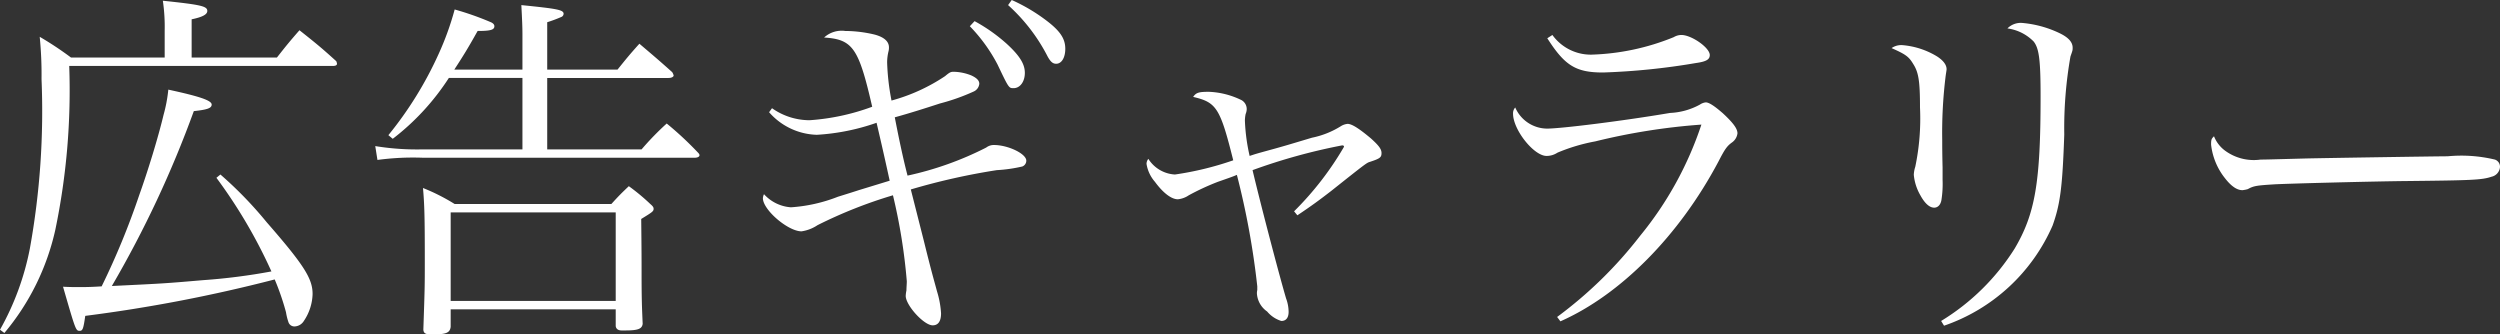 <svg xmlns="http://www.w3.org/2000/svg" width="137.24" height="18.36" viewBox="0 0 137.24 18.36">
  <rect x="0" y="0" width="137.24" height="18.36" fill="#333333" stroke="none"/>
  <path id="nav-gallery" d="M12.6-7.18a27.809,27.809,0,0,1,3.02,5.14,33.172,33.172,0,0,1-3.76.48c-2.1.18-2.1.18-5,.32a58.868,58.868,0,0,0,4.5-9.6c.74-.08.98-.16.98-.36,0-.22-.62-.44-2.38-.82a8,8,0,0,1-.26,1.38c-.3,1.26-.86,3.08-1.34,4.42a41.608,41.608,0,0,1-2.06,5c-.64.04-.9.04-1.3.04-.16,0-.46,0-.82-.02.7,2.42.7,2.42.92,2.42.16,0,.2-.12.3-.82a83.366,83.366,0,0,0,10.4-2A13.943,13.943,0,0,1,16.42.2a3.18,3.18,0,0,0,.14.56.34.34,0,0,0,.34.22.622.622,0,0,0,.5-.3A2.771,2.771,0,0,0,17.88-.8c0-.84-.46-1.58-2.52-3.94a21.62,21.62,0,0,0-2.54-2.62Zm-1.36-6.6v-2.1c.58-.12.86-.26.86-.46,0-.26-.34-.34-2.44-.56a9.973,9.973,0,0,1,.1,1.66v1.46H4.62A18.315,18.315,0,0,0,2.9-14.92,21.11,21.11,0,0,1,3-12.6a42.328,42.328,0,0,1-.64,9.3A14.8,14.8,0,0,1,.72,1.16l.24.18a13.287,13.287,0,0,0,2.8-5.68,37.549,37.549,0,0,0,.76-8.98H19c.14,0,.22-.04.22-.12a.509.509,0,0,0-.04-.14c-.86-.78-1.14-1-2.02-1.7-.56.64-.72.84-1.24,1.5Zm14.42.66c.48-.74.72-1.12,1.28-2.12.7,0,.92-.06.92-.26q0-.15-.24-.24a16.007,16.007,0,0,0-1.94-.68,15.775,15.775,0,0,1-.88,2.44,20.256,20.256,0,0,1-2.76,4.46l.24.2a13.3,13.3,0,0,0,3.08-3.34H29.4v3.92H23.96a14.242,14.242,0,0,1-2.64-.18l.12.76a14.6,14.6,0,0,1,2.52-.12H38.84c.18,0,.28-.06.28-.14,0-.04-.02-.08-.1-.16a18.453,18.453,0,0,0-1.7-1.58,15.491,15.491,0,0,0-1.38,1.42H30.76v-3.92h6.66c.16,0,.28-.06.28-.14a.615.615,0,0,0-.08-.18c-.76-.68-1-.88-1.8-1.56-.54.6-.7.8-1.2,1.42H30.76v-2.6a7.511,7.511,0,0,0,.8-.3.2.2,0,0,0,.1-.16c0-.22-.34-.28-2.32-.48.04.78.06,1.16.06,1.64v1.9ZM25.46.04h9.06V.96c.02.16.14.24.32.24h.2c.7,0,.92-.08.96-.36-.04-.94-.06-1.34-.06-2.88,0-.6,0-1.1-.02-2.88.62-.38.68-.42.68-.56,0-.08-.04-.14-.18-.26a11.361,11.361,0,0,0-1.18-.98c-.42.4-.56.54-.96.98h-8.6a10.935,10.935,0,0,0-1.74-.88c.08.9.1,1.56.1,3.96,0,1.42,0,1.48-.08,3.82.02.2.12.26.46.26.78,0,1-.08,1.04-.42Zm0-5.32h9.06V-.42H25.46Zm17.48-5.5a3.609,3.609,0,0,0,2.62,1.24,11.965,11.965,0,0,0,3.28-.66c.14.6.38,1.62.72,3.18l-1.7.52q-.27.09-1.14.36a8.612,8.612,0,0,1-2.58.58,2.2,2.2,0,0,1-1.48-.72.607.607,0,0,0-.06.22c0,.64,1.38,1.82,2.12,1.82a2.156,2.156,0,0,0,.88-.34,25.38,25.38,0,0,1,4.14-1.64A31.209,31.209,0,0,1,50.5-1.5c0,.12-.02.36-.02.5a2.007,2.007,0,0,0-.04.3c0,.52,1,1.62,1.48,1.62.3,0,.46-.22.46-.66a5.088,5.088,0,0,0-.22-1.2c-.2-.74-.3-1.06-.72-2.76l-.72-2.84A36.12,36.12,0,0,1,55.44-7.6a8.2,8.2,0,0,0,1.4-.2.343.343,0,0,0,.22-.32c0-.38-1-.86-1.78-.86a.69.69,0,0,0-.42.14A17.741,17.741,0,0,1,50.54-7.3c-.24-.92-.48-2.06-.7-3.2.8-.22,1.62-.48,2.48-.76a11.268,11.268,0,0,0,1.86-.66.521.521,0,0,0,.3-.42c0-.18-.14-.32-.44-.46a2.75,2.75,0,0,0-.96-.2c-.16,0-.22.02-.48.24a10,10,0,0,1-2.94,1.34,12.831,12.831,0,0,1-.24-2.1,2.625,2.625,0,0,1,.08-.62.828.828,0,0,0,.02-.2c0-.32-.26-.56-.78-.7a7.044,7.044,0,0,0-1.62-.2,1.427,1.427,0,0,0-1.16.36c1.58.1,1.9.58,2.64,3.8a12.263,12.263,0,0,1-3.44.74A3.589,3.589,0,0,1,43.1-11ZM53.96-15.5a8.958,8.958,0,0,1,1.52,2.1c.62,1.3.62,1.3.88,1.3.36,0,.62-.36.62-.84s-.28-.94-1-1.6a9.288,9.288,0,0,0-1.76-1.24Zm2.1-1.16a9.81,9.81,0,0,1,2.18,2.84c.16.28.28.38.46.38.3,0,.5-.34.5-.82,0-.54-.26-.96-1.02-1.54a9.727,9.727,0,0,0-1.92-1.14ZM71.94-5.12c.78-.52,1.24-.86,1.86-1.34C75.74-8,75.74-8,75.94-8.06c.54-.18.62-.24.62-.48,0-.22-.16-.42-.58-.8-.62-.52-1.04-.8-1.28-.8a.832.832,0,0,0-.36.12,4.786,4.786,0,0,1-1.6.64c-1.4.42-1.4.42-2.04.6-1.02.28-1.02.28-1.38.4a10.339,10.339,0,0,1-.26-1.94,1.982,1.982,0,0,1,.04-.36.729.729,0,0,0,.06-.28.562.562,0,0,0-.28-.48,4.434,4.434,0,0,0-1.8-.46c-.54,0-.7.04-.86.28,1.28.3,1.48.6,2.2,3.48a17.137,17.137,0,0,1-3.2.78,1.842,1.842,0,0,1-1.46-.86.437.437,0,0,0-.1.28,1.961,1.961,0,0,0,.46.98c.44.6.9.96,1.26.96a1.291,1.291,0,0,0,.6-.22,13.446,13.446,0,0,1,1.6-.74c.8-.28.8-.28,1.04-.38a43.6,43.6,0,0,1,1.12,6.12v.2a.75.75,0,0,0-.02.2,1.3,1.3,0,0,0,.56.98,1.652,1.652,0,0,0,.78.52c.26,0,.4-.18.4-.5a2.168,2.168,0,0,0-.14-.74c-.4-1.36-1.4-5.18-1.84-7.04A32.007,32.007,0,0,1,74.4-8.96c.06,0,.1.02.1.08a17.065,17.065,0,0,1-2.74,3.54Zm13.72-9.72c.96,1.5,1.56,1.88,3.06,1.88a37.294,37.294,0,0,0,5.1-.52c.58-.08.76-.2.76-.44,0-.4-1-1.1-1.56-1.1a.84.84,0,0,0-.42.12,12.947,12.947,0,0,1-4.52.96,2.6,2.6,0,0,1-2.14-1.08ZM86.38.7C89.68-.76,92.9-4,95.06-8.08c.34-.66.46-.84.74-1.04a.718.718,0,0,0,.3-.5c0-.26-.24-.58-.8-1.1-.46-.4-.76-.6-.94-.6a.709.709,0,0,0-.32.12,3.742,3.742,0,0,1-1.64.46c-2.6.44-5.98.86-6.76.86a1.921,1.921,0,0,1-1.74-1.16.475.475,0,0,0-.12.34c0,.88,1.14,2.32,1.84,2.32a1.084,1.084,0,0,0,.6-.18,10.024,10.024,0,0,1,2.08-.62,34.719,34.719,0,0,1,5.82-.92A19.085,19.085,0,0,1,90.76-4,23.052,23.052,0,0,1,86.2.46Zm18.18-15c.76.34.94.46,1.18.86.3.46.38.94.38,2.4a12.908,12.908,0,0,1-.26,3.26,1.574,1.574,0,0,0-.08.44,2.756,2.756,0,0,0,.36,1.12c.24.44.5.68.76.68.2,0,.36-.16.4-.44a5.666,5.666,0,0,0,.06-1.08v-.68c-.02-.8-.02-1.26-.02-1.52a25.259,25.259,0,0,1,.18-3.44c.02-.18.06-.38.06-.44,0-.24-.18-.48-.52-.7a4.336,4.336,0,0,0-1.88-.62A.935.935,0,0,0,104.56-14.3ZM107.44.94a10.074,10.074,0,0,0,5.96-5.5c.42-1.18.54-2.1.64-5a22.751,22.751,0,0,1,.34-4.28c.12-.34.12-.34.12-.48,0-.3-.22-.56-.72-.8a5.928,5.928,0,0,0-2.04-.56,1.027,1.027,0,0,0-.82.3,2.483,2.483,0,0,1,1.44.72c.3.38.38,1.02.38,3.02,0,4.72-.3,6.44-1.42,8.34A12.364,12.364,0,0,1,107.28.68Zm14.82-10.4c-.14.14-.16.18-.16.46a3.594,3.594,0,0,0,.76,1.84q.51.66.96.66a1.594,1.594,0,0,0,.3-.06c.32-.18.5-.2,1.44-.26.7-.04,5.28-.16,7.14-.18,3.78-.04,4.26-.06,4.8-.24a.587.587,0,0,0,.46-.54.416.416,0,0,0-.28-.4,7.935,7.935,0,0,0-2.6-.18c-.66,0-7.02.1-7.8.12-2.24.06-2.24.06-2.46.06a2.668,2.668,0,0,1-1.94-.48A1.794,1.794,0,0,1,122.26-9.46Z" transform="translate(-0.72 16.94)" fill="#fff"/>
</svg>
